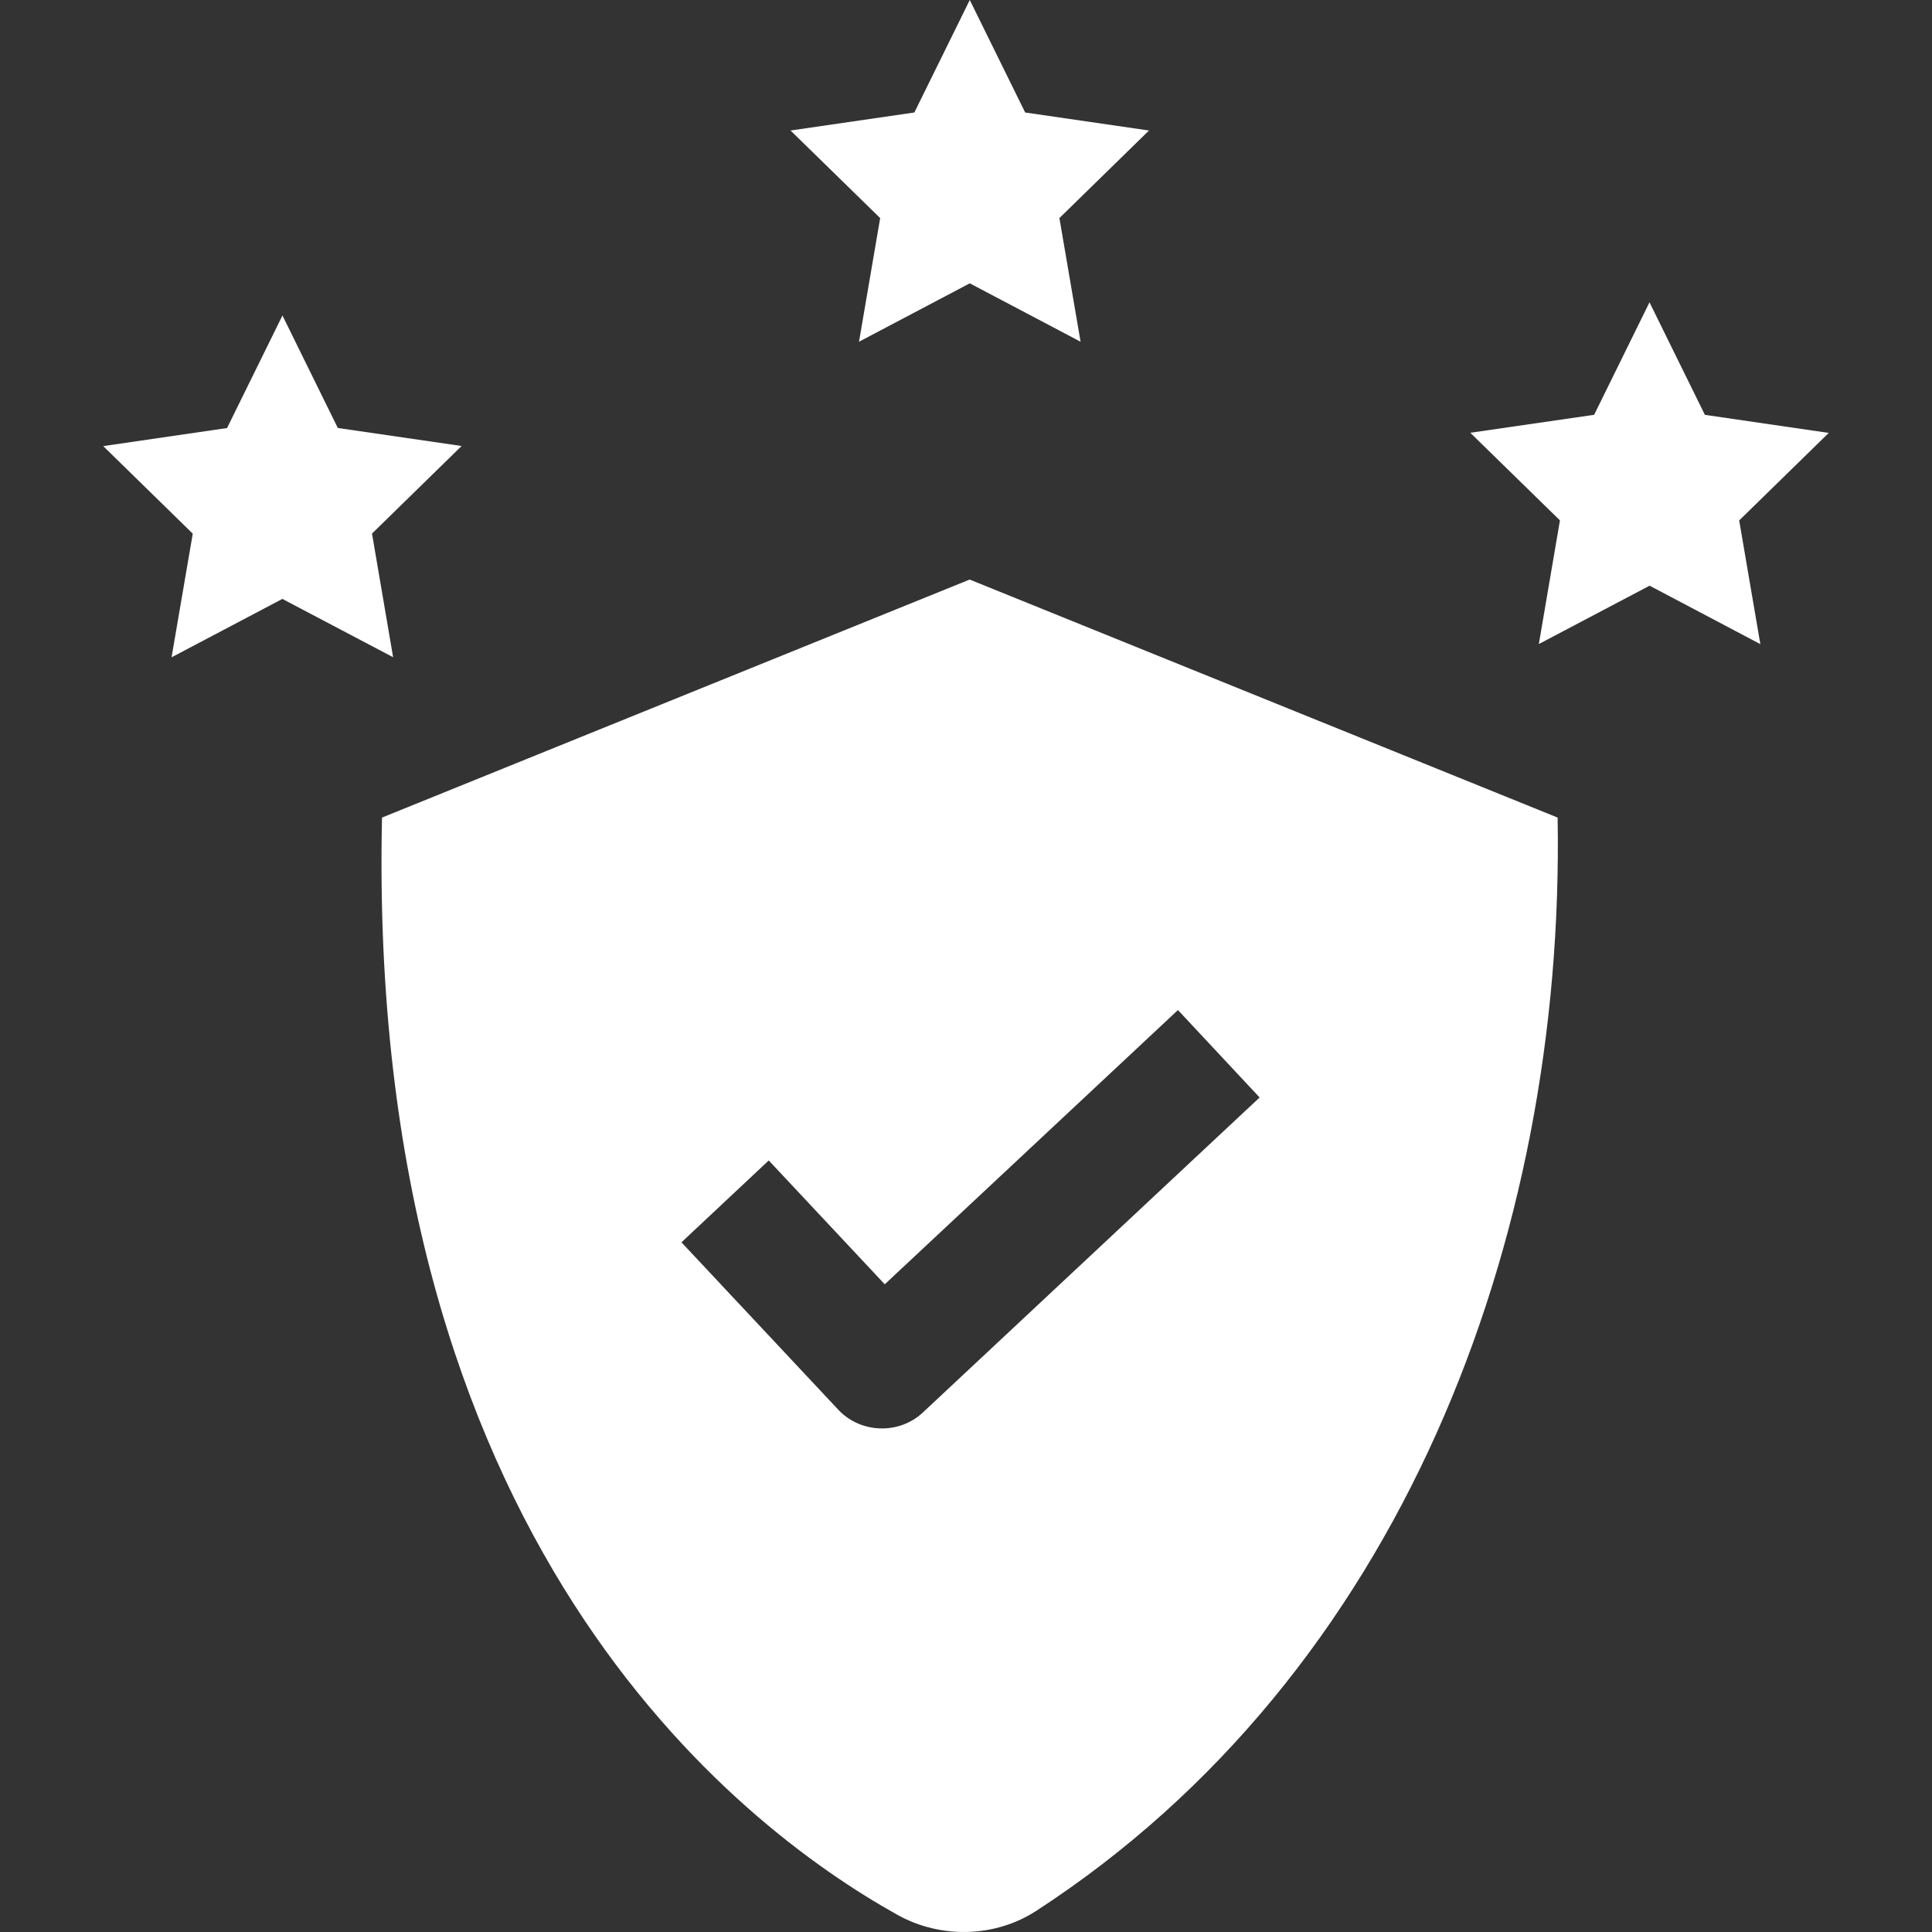 <svg width="40" height="40" viewBox="0 0 40 40" fill="none" xmlns="http://www.w3.org/2000/svg">
<rect x="0" y="0" width="40" height="40" fill="#333333" stroke="none"/>
<g clip-path="url(#clip0_2072_2933)">
<path d="M32.249 16.927L20.076 11.999L7.909 16.927C7.577 31.881 15.256 37.792 18.581 39.645C19.476 40.144 20.603 40.117 21.458 39.56C28.998 34.659 32.401 25.663 32.249 16.927ZM19.106 29.245C18.613 29.706 17.818 29.679 17.357 29.188L14.109 25.721L15.916 24.026L18.318 26.59L24.388 20.912L26.079 22.722L19.106 29.245Z" fill="white"/>
<path d="M20.078 5.866L17.785 7.075L18.223 4.515L16.367 2.702L18.931 2.329L20.078 0L21.225 2.329L23.789 2.702L21.934 4.515L22.372 7.075L20.078 5.866Z" fill="white"/>
<path d="M7.702 11.047L8.139 13.607L5.846 12.4L3.552 13.609L3.991 11.049L2.137 9.236L4.701 8.862L5.848 6.532L6.994 8.861L9.557 9.234L7.702 11.047Z" fill="white"/>
<path d="M32.297 10.774L30.441 8.96L33.005 8.588L34.151 6.259L35.298 8.589L37.862 8.963L36.008 10.775L36.446 13.336L34.153 12.126L31.86 13.334L32.297 10.774Z" fill="white"/>
</g>
<defs>
<clipPath id="clip0_2072_2933">
<rect width="40" height="40" fill="white"/>
</clipPath>
</defs>
</svg>
